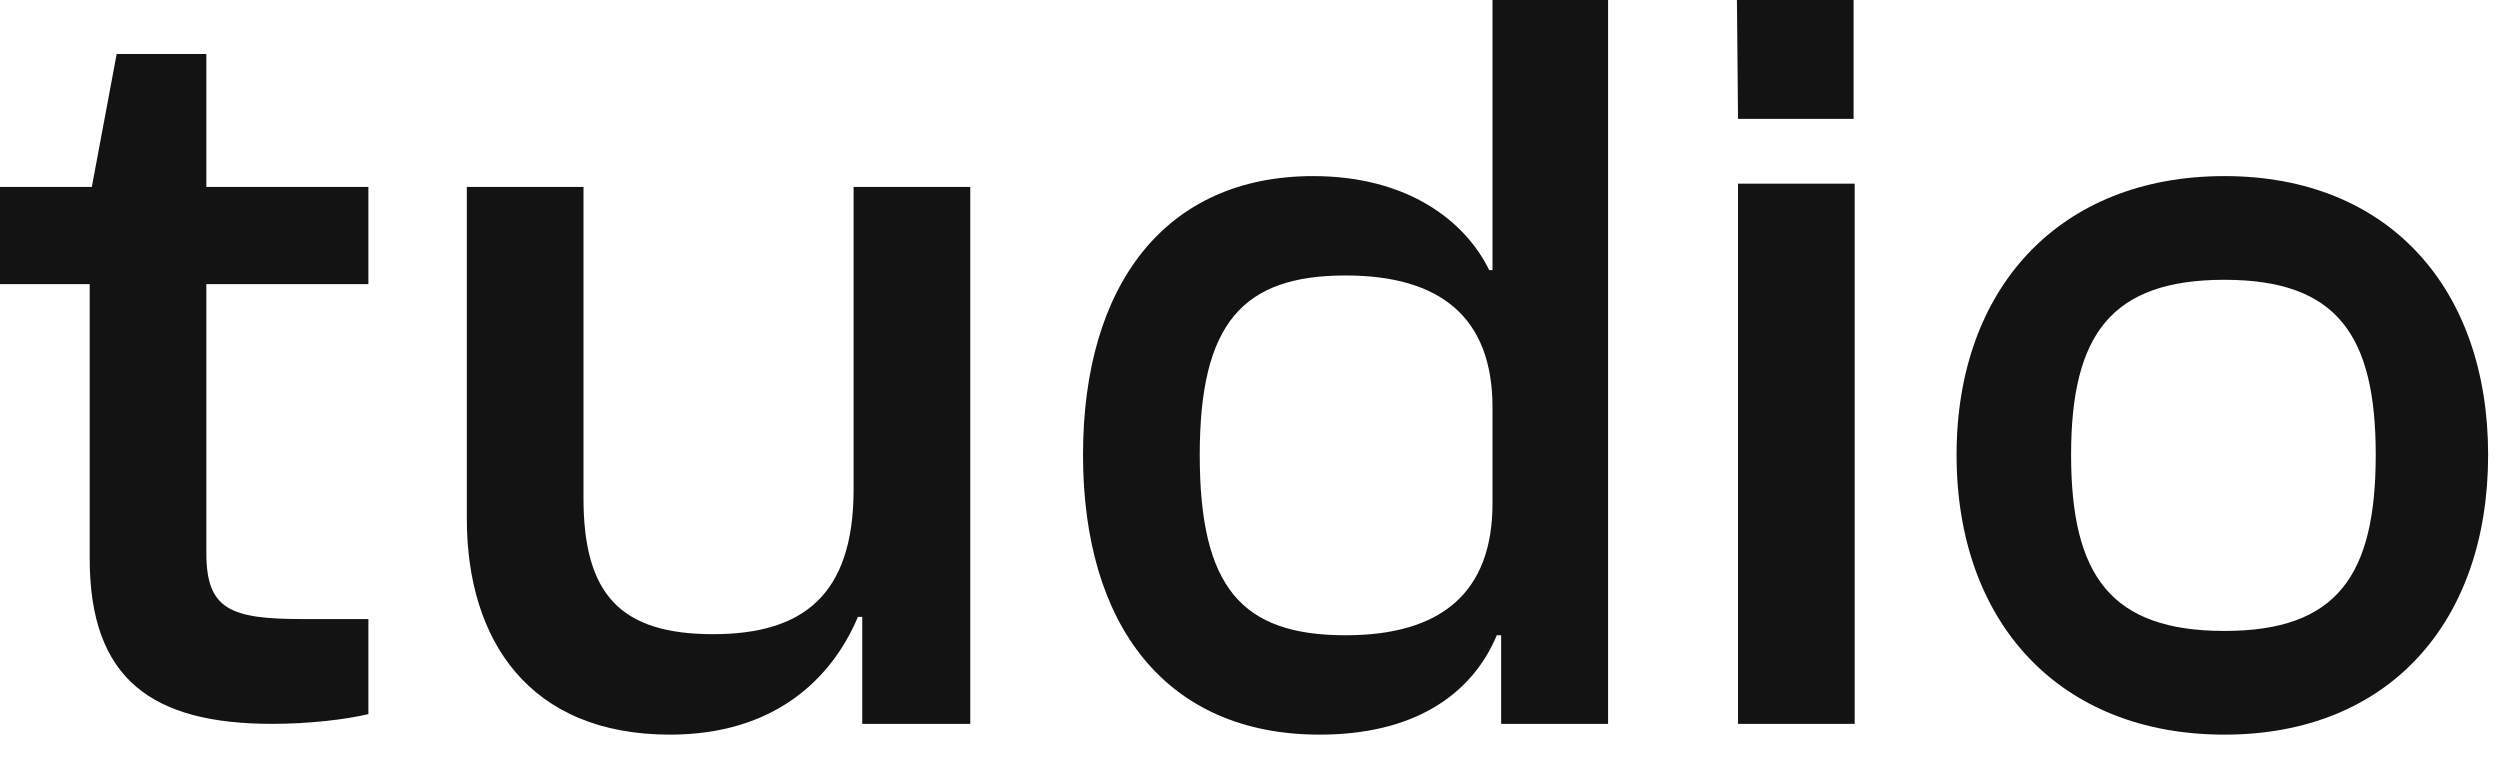 <?xml version="1.0" encoding="utf-8"?>
<svg xmlns="http://www.w3.org/2000/svg" fill="none" height="100%" overflow="visible" preserveAspectRatio="none" style="display: block;" viewBox="0 0 48 15" width="100%">
<g id="studio">
<path d="M5.227 13.898C2.925 13.898 1.722 13.047 1.722 10.724V5.455H0V3.589H1.763L2.24 1.037H3.962V3.589H7.073V5.455H3.962V10.62C3.962 11.699 4.418 11.886 5.808 11.886H7.073V13.711C6.638 13.815 5.932 13.898 5.227 13.898Z" fill="#131313"/>
<path d="M12.863 14.105C10.166 14.105 8.963 12.3 8.963 9.957V3.589H11.203V9.562C11.203 11.409 11.908 12.176 13.692 12.176C15.414 12.176 16.389 11.429 16.389 9.397V3.589H18.629V13.898H16.555V11.844H16.472C15.974 13.027 14.875 14.105 12.863 14.105Z" fill="#131313"/>
<path d="M25.337 14.105C22.391 14.105 20.794 12.01 20.794 8.733C20.794 5.476 22.371 3.381 25.212 3.381C27.038 3.381 28.137 4.252 28.593 5.186H28.656V0H30.875V13.898H28.822V12.197H28.739C28.241 13.379 27.1 14.105 25.337 14.105ZM23.035 8.733C23.035 11.284 23.843 12.197 25.835 12.197C27.66 12.197 28.656 11.388 28.656 9.666V7.82C28.656 6.098 27.66 5.289 25.835 5.289C23.864 5.289 23.035 6.202 23.035 8.733Z" fill="#131313"/>
<path d="M35.589 2.282H33.37L33.349 0H35.589V2.282ZM35.61 13.898H33.37V3.526H35.61V13.898Z" fill="#131313"/>
<path d="M42.71 14.105C39.536 14.105 37.566 11.948 37.566 8.733C37.566 5.538 39.536 3.381 42.71 3.381C45.863 3.381 47.772 5.538 47.772 8.733C47.772 11.948 45.863 14.105 42.71 14.105ZM42.71 12.114C44.867 12.114 45.614 11.056 45.614 8.733C45.614 6.43 44.867 5.372 42.71 5.372C40.532 5.372 39.765 6.43 39.765 8.733C39.765 11.056 40.532 12.114 42.71 12.114Z" fill="#131313"/>
</g>
</svg>